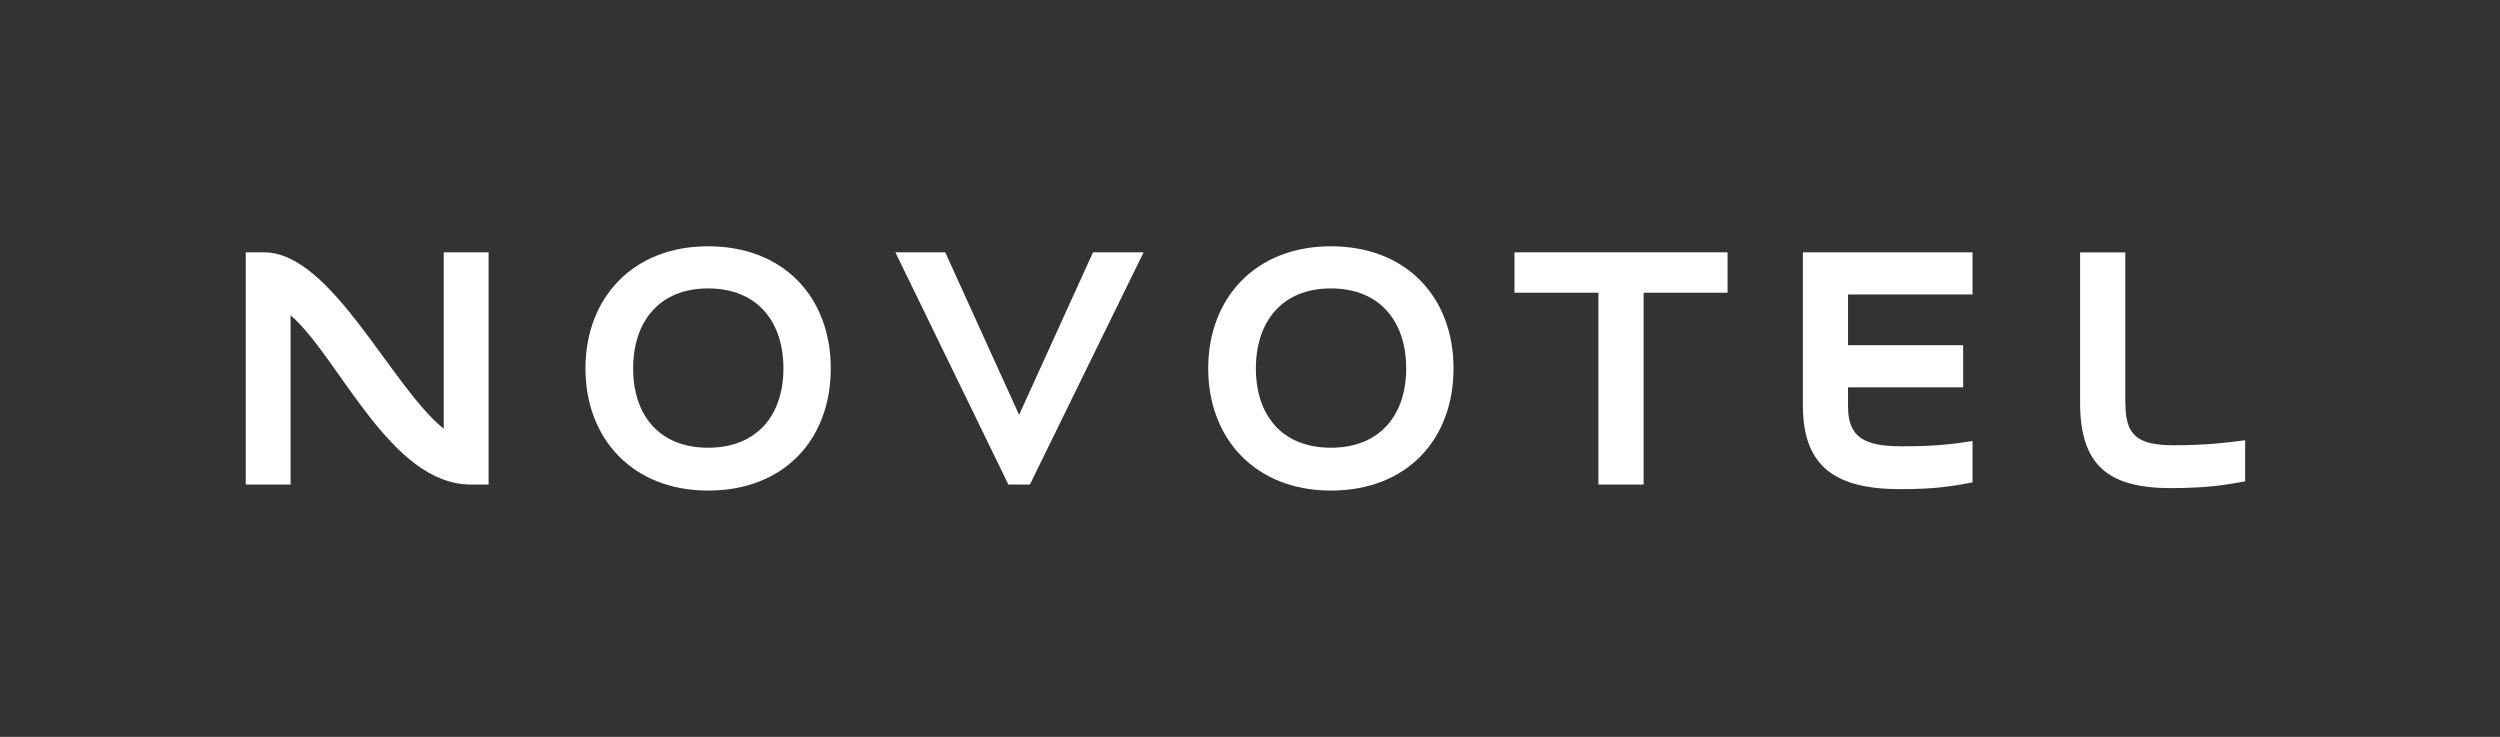 <?xml version="1.0" encoding="UTF-8"?>
<svg xmlns="http://www.w3.org/2000/svg" width="190" height="56" viewBox="0 0 190 56" fill="none">
  <rect x="0" y="0" width="190" height="56" fill="#333333" stroke="none"/>
  <g id="Layer_1">
    <path id="Vector" d="M35.772 36.824C29.666 36.824 25.796 27.187 22.086 23.957V36.824H18.677V19.177H20.065C25.19 19.177 29.688 29.332 33.724 32.588V19.177H37.134V36.824H35.772Z" fill="white"></path>
    <path id="Vector_2" d="M53.816 21.92C50.08 21.92 48.118 24.471 48.118 28C48.118 31.529 50.08 34.027 53.816 34.027C57.552 34.027 59.541 31.529 59.541 28C59.541 24.471 57.579 21.92 53.816 21.92ZM53.816 37.283C48.064 37.283 44.494 33.321 44.494 28C44.494 22.679 48.064 18.717 53.816 18.717C59.568 18.717 63.138 22.599 63.138 28C63.138 33.401 59.595 37.283 53.816 37.283Z" fill="white"></path>
    <path id="Vector_3" d="M83.069 19.177H86.913L78.272 36.824H76.636L68.049 19.177H71.839L77.451 31.529L83.069 19.177Z" fill="white"></path>
    <path id="Vector_4" d="M101.146 21.92C97.409 21.92 95.447 24.471 95.447 28C95.447 31.529 97.409 34.027 101.146 34.027C104.882 34.027 106.871 31.529 106.871 28C106.871 24.471 104.909 21.92 101.146 21.92ZM101.146 37.283C95.394 37.283 91.823 33.321 91.823 28C91.823 22.679 95.394 18.717 101.146 18.717C106.898 18.717 110.468 22.599 110.468 28C110.468 33.401 106.925 37.283 101.146 37.283Z" fill="white"></path>
    <path id="Vector_5" d="M115.1 19.177H131.294V22.246H124.915V36.824H121.479V22.246H115.1V19.177Z" fill="white"></path>
    <path id="Vector_6" d="M149.912 22.38H140.45V26.235H149.199V29.439H140.45V30.904C140.45 33.294 141.758 33.92 144.567 33.92C147.076 33.92 148.438 33.754 149.912 33.513V36.663C148.438 36.936 147.157 37.176 144.433 37.176C139.528 37.176 137.019 35.492 137.019 30.823V19.177H149.912V22.38Z" fill="white"></path>
    <path id="Vector_7" d="M161.529 30.636C161.529 33.053 162.402 33.84 165.206 33.84C167.634 33.84 169.162 33.652 170.631 33.46V36.583C169.162 36.856 167.688 37.096 164.959 37.096C160.081 37.096 158.087 35.225 158.087 30.583V19.182H161.523V30.636H161.529Z" fill="white"></path>
  </g>
</svg>
